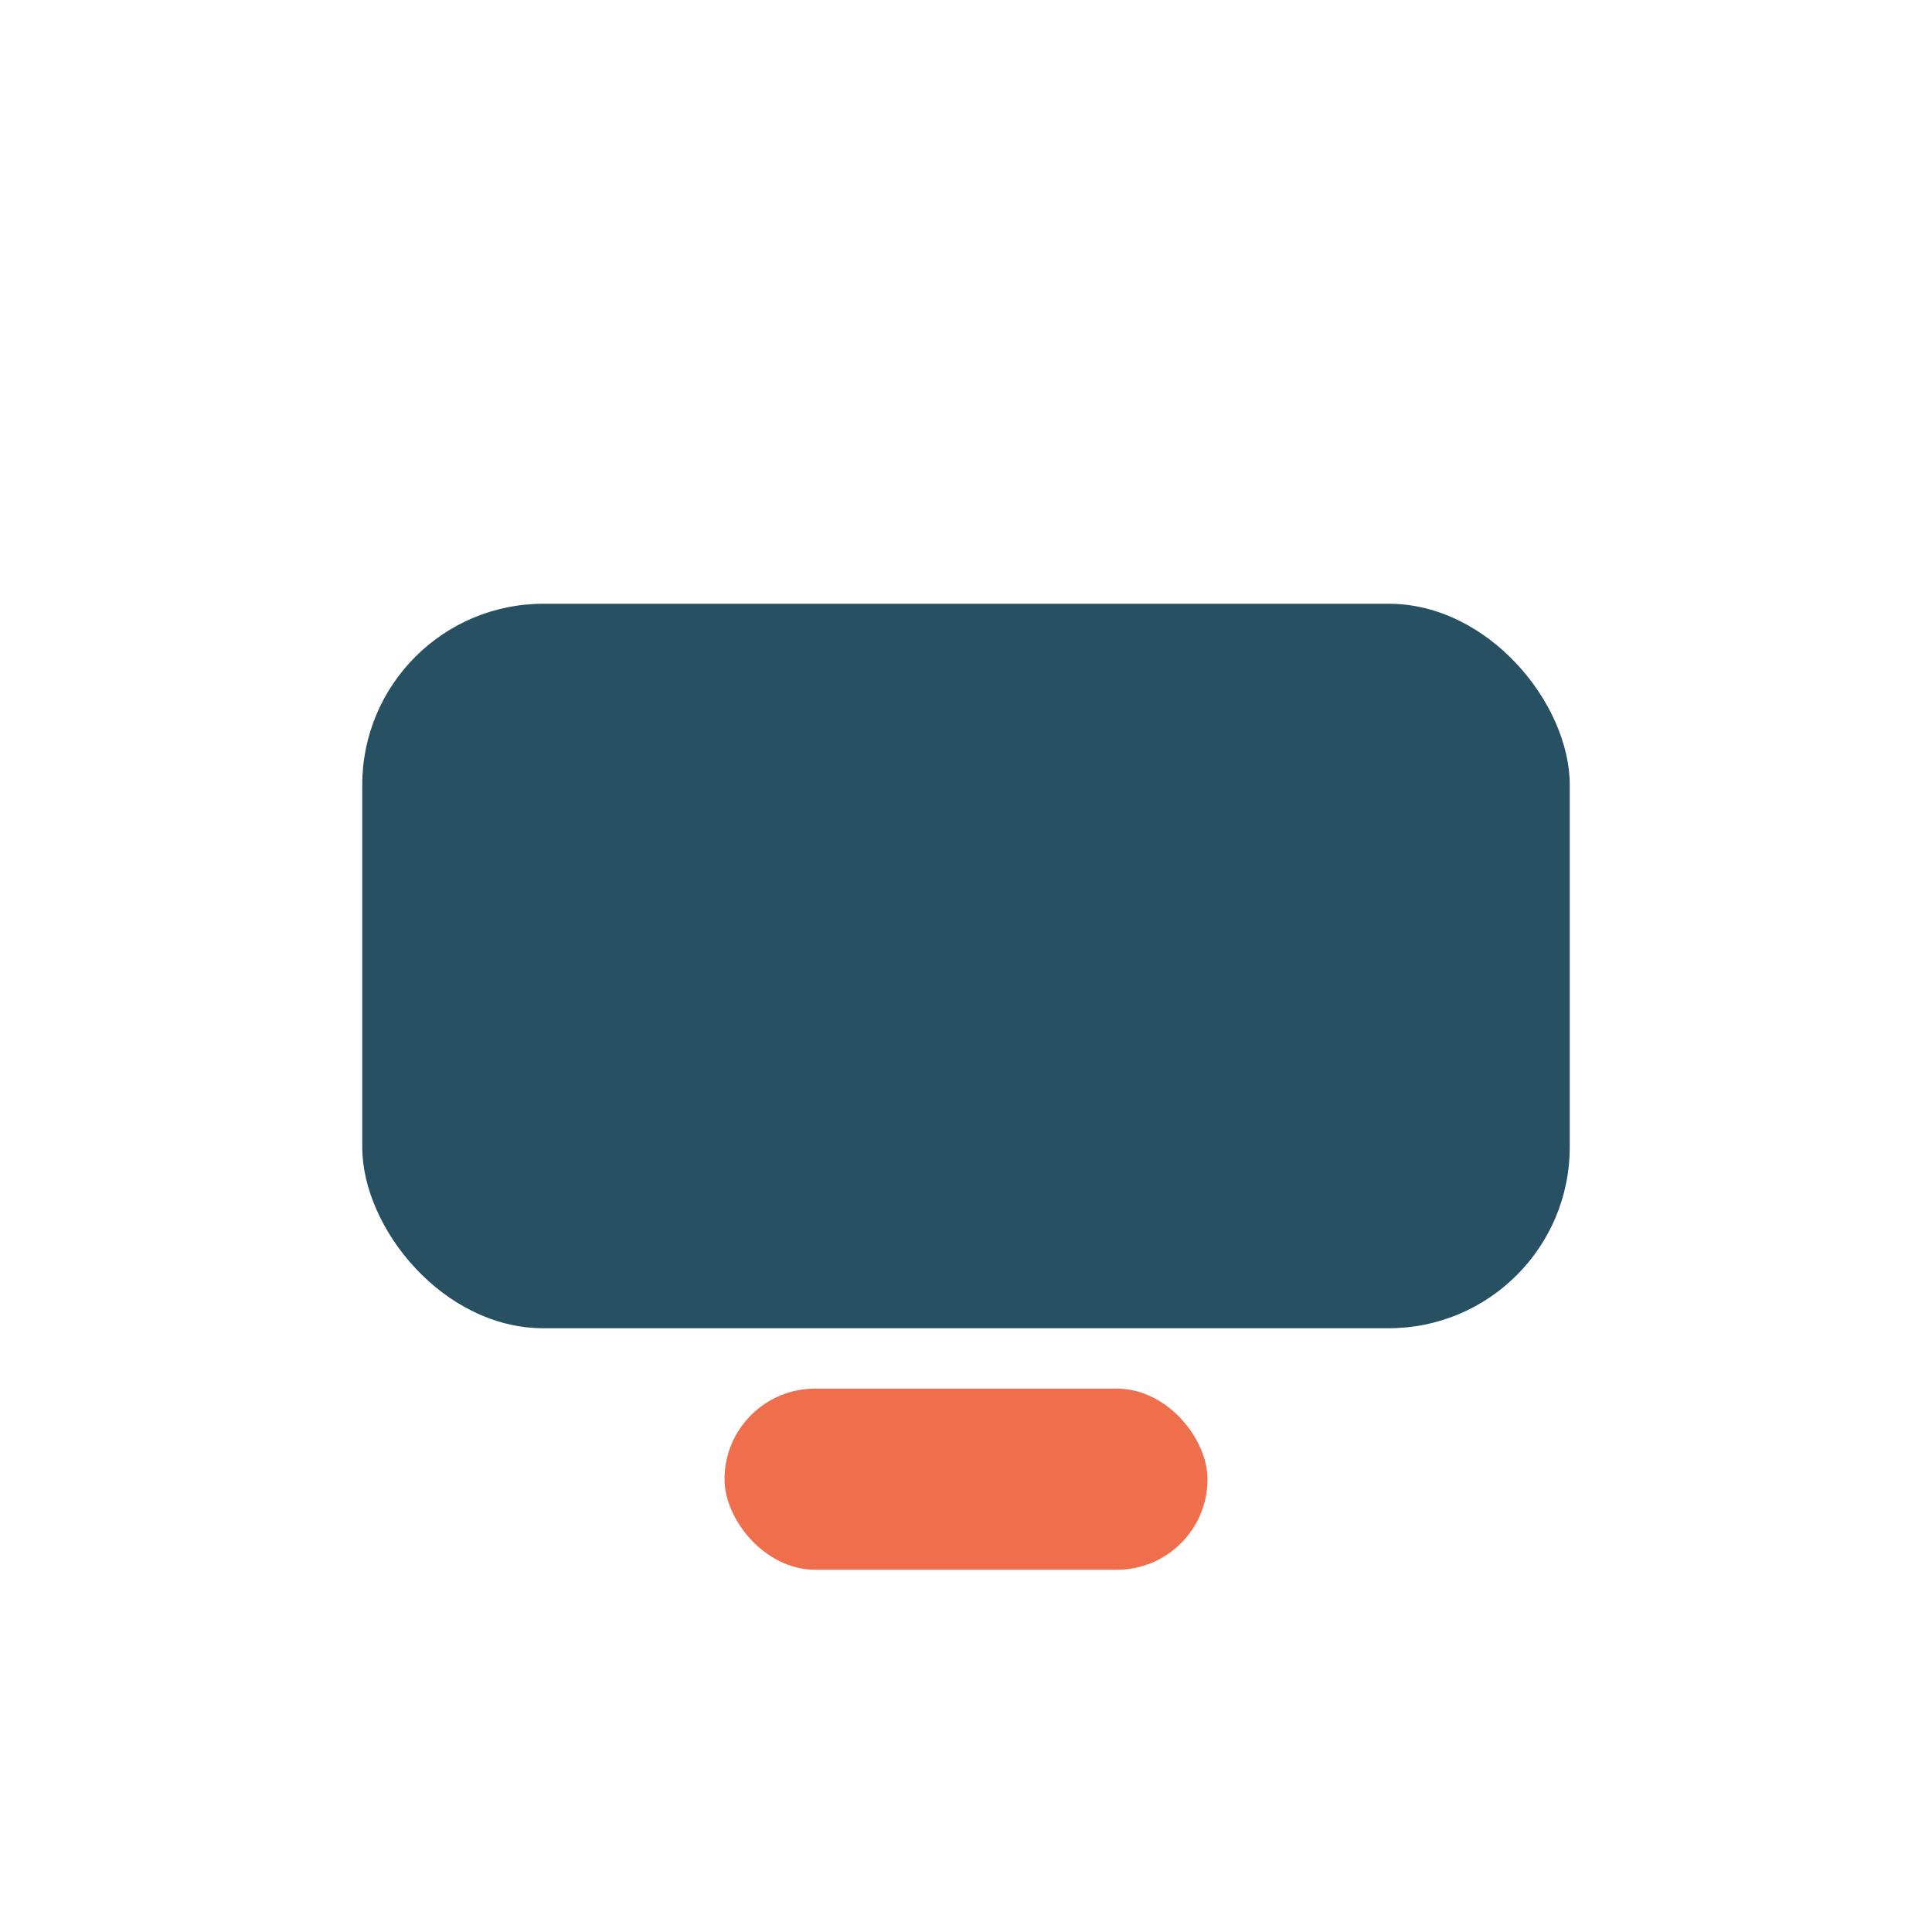 <?xml version="1.0" encoding="UTF-8"?>
<svg xmlns="http://www.w3.org/2000/svg" width="32" height="32" viewBox="0 0 32 32"><rect x="6" y="10" width="20" height="12" rx="3" fill="#285063"/><rect x="12" y="23" width="8" height="3" rx="1.5" fill="#EF6E4C"/></svg>
